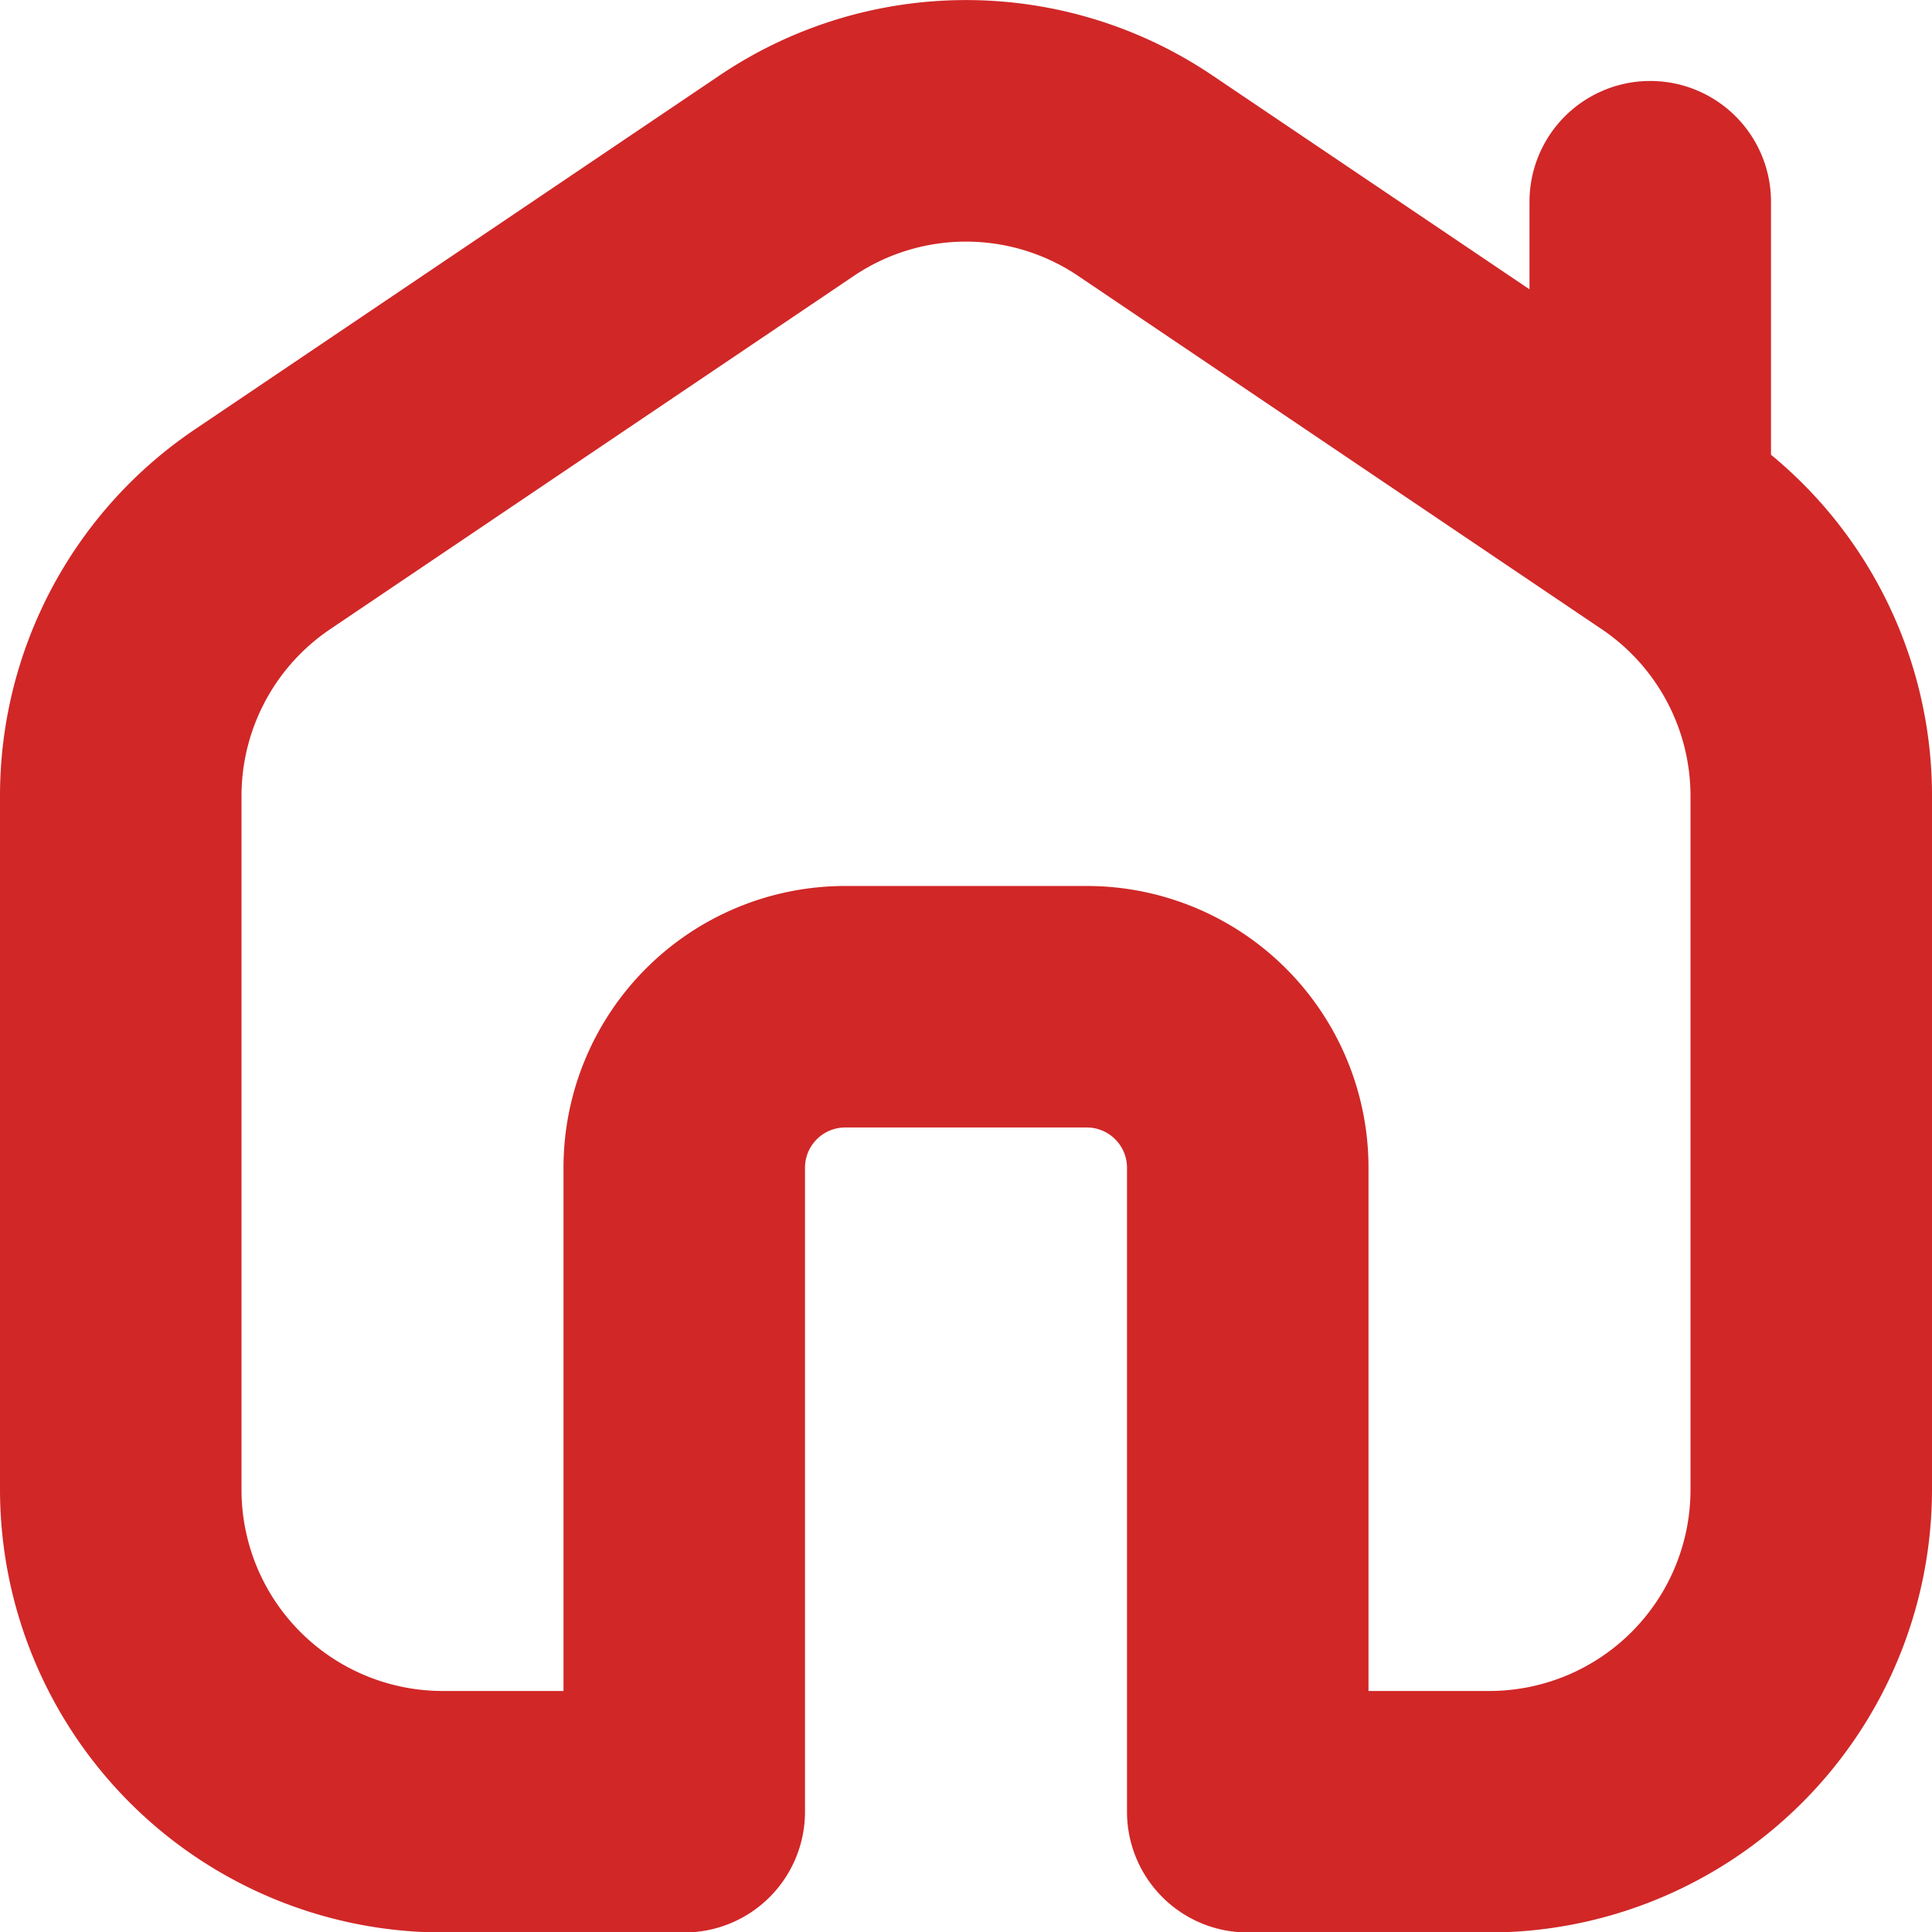 <svg xmlns="http://www.w3.org/2000/svg" width="24" height="24" viewBox="0 0 24 24">
  <path id="house-chimney" d="M22,5.643V2.5a1.5,1.5,0,0,0-3,0V3.588L15.076.941a5.473,5.473,0,0,0-6.152,0l-6.5,4.385A5.49,5.49,0,0,0,0,9.884V18.5a5.506,5.506,0,0,0,5.5,5.5h3a1.5,1.5,0,0,0,1.5-1.5v-8a.5.5,0,0,1,.5-.5h3a.5.5,0,0,1,.5.5v8a1.5,1.5,0,0,0,1.5,1.5h3A5.506,5.506,0,0,0,24,18.5V9.884a5.486,5.486,0,0,0-2-4.241ZM21,18.5A2.5,2.5,0,0,1,18.5,21H17V14.5A3.5,3.5,0,0,0,13.5,11h-3A3.5,3.5,0,0,0,7,14.5V21H5.5A2.5,2.5,0,0,1,3,18.5V9.884A2.5,2.5,0,0,1,4.1,7.811l6.5-4.385a2.491,2.491,0,0,1,2.8,0l6.5,4.386A2.5,2.5,0,0,1,21,9.884V18.5Z" transform="translate(0 0.006)" fill="#D12727"/>
</svg>

